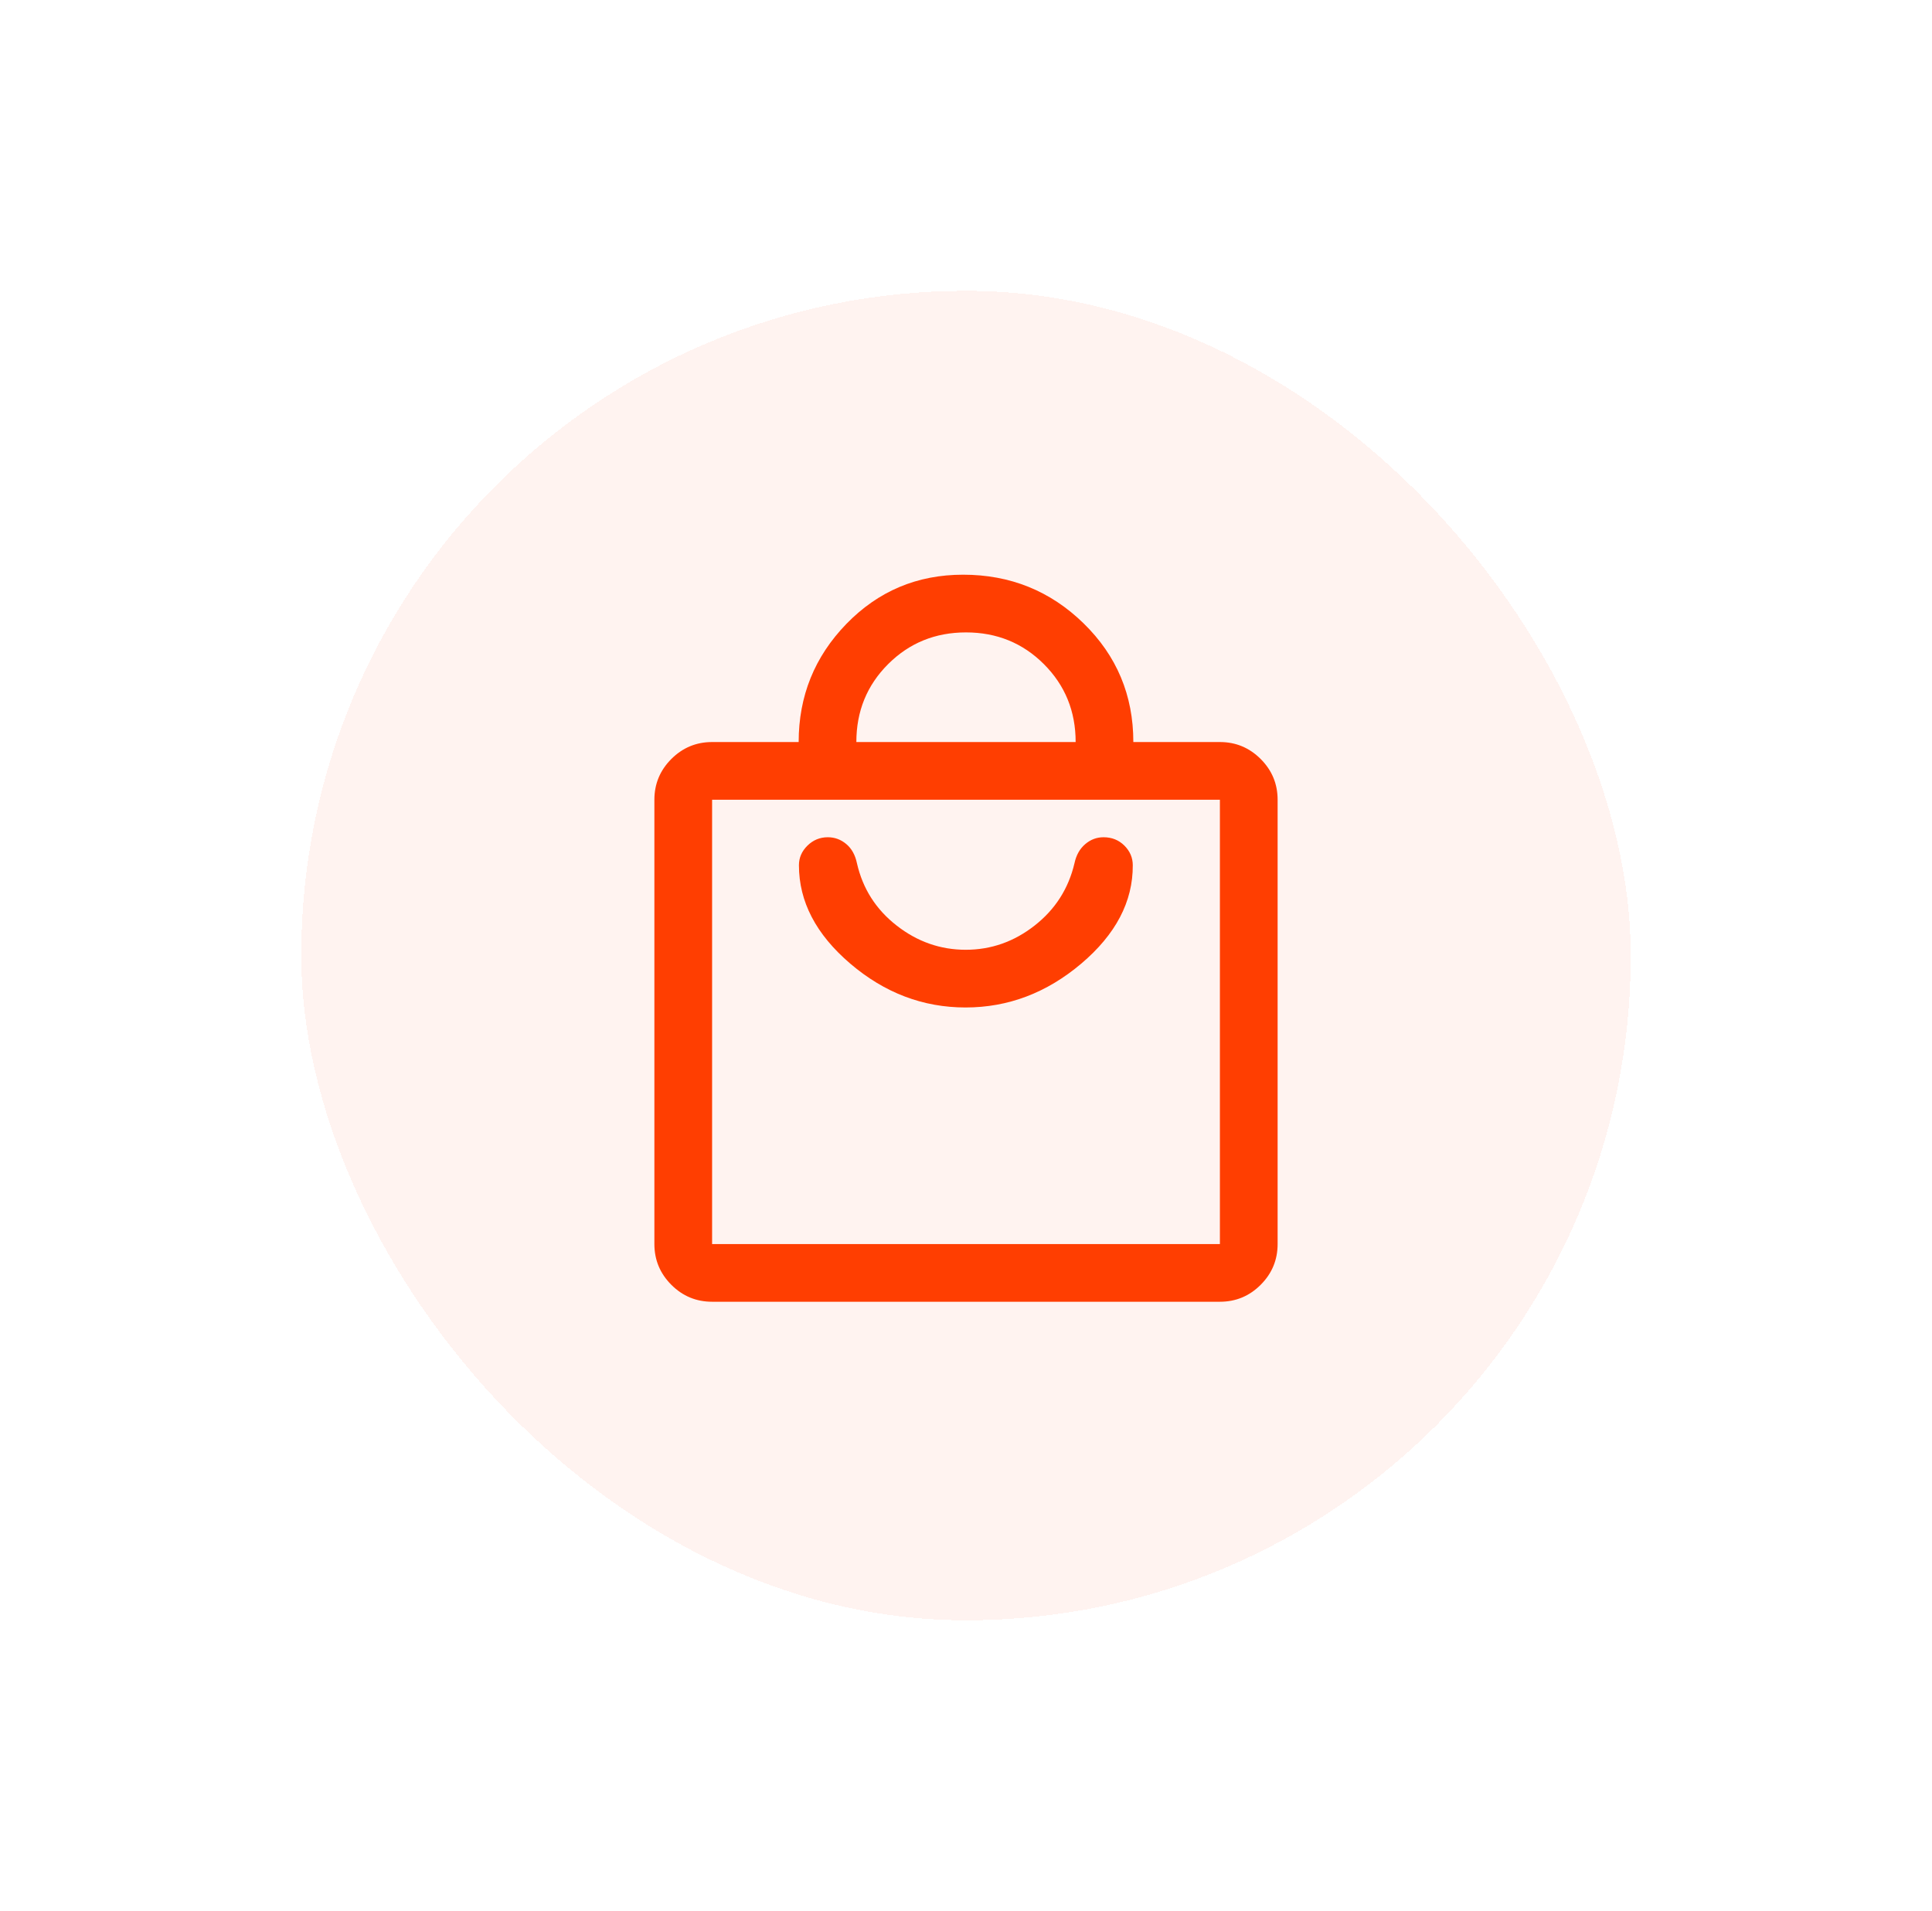 <svg width="93" height="92" viewBox="0 0 93 92" fill="none" xmlns="http://www.w3.org/2000/svg">
<g filter="url(#filter0_d_900_224)">
<rect x="14.5" y="12" width="64" height="64" rx="32" fill="#FFF3F0" shape-rendering="crispEdges"/>
<path d="M34.278 60.666C33.514 60.666 32.86 60.395 32.316 59.851C31.772 59.306 31.5 58.653 31.5 57.889V36.5C31.5 35.736 31.772 35.082 32.316 34.538C32.86 33.994 33.514 33.722 34.278 33.722H38.445C38.445 31.509 39.211 29.613 40.743 28.034C42.275 26.456 44.148 25.666 46.361 25.666C48.628 25.666 50.561 26.447 52.159 28.007C53.757 29.567 54.555 31.472 54.555 33.722H58.722C59.486 33.722 60.14 33.994 60.684 34.538C61.228 35.082 61.5 35.736 61.5 36.5V57.889C61.5 58.653 61.228 59.306 60.684 59.851C60.14 60.395 59.486 60.666 58.722 60.666H34.278ZM34.278 57.889H58.722V36.5H34.278V57.889ZM41.222 33.722H51.778C51.778 32.24 51.269 30.991 50.25 29.972C49.231 28.954 47.981 28.444 46.5 28.444C45.019 28.444 43.769 28.954 42.75 29.972C41.731 30.991 41.222 32.24 41.222 33.722ZM46.478 46.5C48.529 46.5 50.385 45.796 52.048 44.389C53.71 42.981 54.537 41.403 54.528 39.653C54.528 39.292 54.394 38.977 54.125 38.708C53.856 38.44 53.522 38.305 53.121 38.305C52.791 38.305 52.496 38.416 52.236 38.639C51.977 38.861 51.805 39.166 51.722 39.555C51.435 40.778 50.796 41.778 49.805 42.555C48.815 43.333 47.709 43.722 46.486 43.722C45.264 43.722 44.155 43.333 43.16 42.555C42.164 41.778 41.528 40.778 41.25 39.555C41.167 39.157 40.995 38.849 40.736 38.632C40.477 38.414 40.18 38.305 39.847 38.305C39.468 38.305 39.141 38.44 38.868 38.708C38.595 38.977 38.458 39.292 38.458 39.653C38.458 41.404 39.282 42.983 40.93 44.39C42.579 45.797 44.428 46.5 46.478 46.5Z" fill="#FF3E01"/>
</g>
<defs>
<filter id="filter0_d_900_224" x="0.5" y="0" width="92" height="92" filterUnits="userSpaceOnUse" color-interpolation-filters="sRGB">
<feFlood flood-opacity="0" result="BackgroundImageFix"/>
<feColorMatrix in="SourceAlpha" type="matrix" values="0 0 0 0 0 0 0 0 0 0 0 0 0 0 0 0 0 0 127 0" result="hardAlpha"/>
<feOffset dy="2"/>
<feGaussianBlur stdDeviation="7"/>
<feComposite in2="hardAlpha" operator="out"/>
<feColorMatrix type="matrix" values="0 0 0 0 0.821 0 0 0 0 0.821 0 0 0 0 0.821 0 0 0 0.12 0"/>
<feBlend mode="normal" in2="BackgroundImageFix" result="effect1_dropShadow_900_224"/>
<feBlend mode="normal" in="SourceGraphic" in2="effect1_dropShadow_900_224" result="shape"/>
</filter>
</defs>
</svg>

